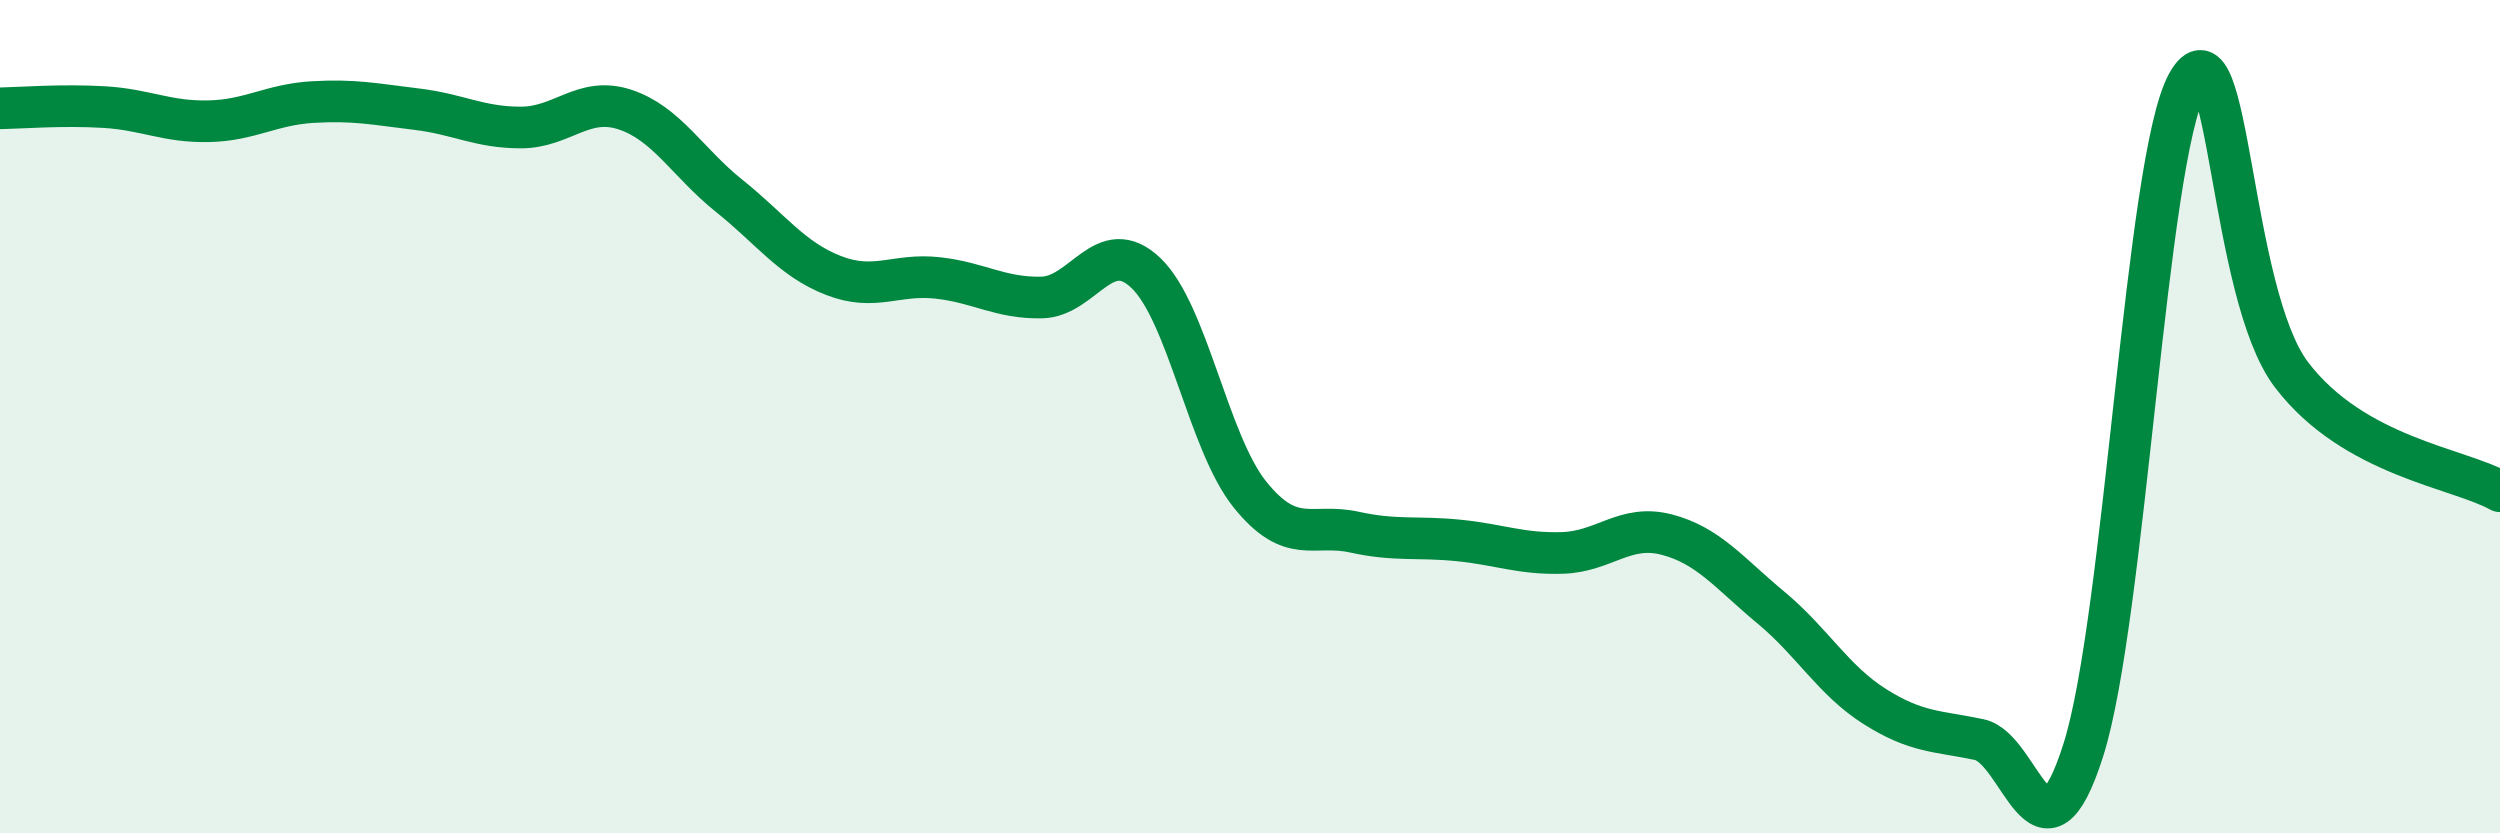 
    <svg width="60" height="20" viewBox="0 0 60 20" xmlns="http://www.w3.org/2000/svg">
      <path
        d="M 0,2.6 C 0.5,2.59 1.5,2.51 2.5,2.57 C 3.5,2.63 4,2.93 5,2.91 C 6,2.89 6.5,2.51 7.5,2.45 C 8.5,2.39 9,2.5 10,2.62 C 11,2.74 11.5,3.06 12.5,3.06 C 13.5,3.06 14,2.3 15,2.63 C 16,2.96 16.5,3.9 17.5,4.7 C 18.5,5.5 19,6.22 20,6.61 C 21,7 21.5,6.56 22.5,6.67 C 23.5,6.78 24,7.16 25,7.14 C 26,7.12 26.5,5.6 27.5,6.55 C 28.5,7.5 29,10.63 30,11.87 C 31,13.11 31.5,12.55 32.5,12.77 C 33.5,12.99 34,12.87 35,12.97 C 36,13.07 36.5,13.3 37.5,13.27 C 38.5,13.24 39,12.57 40,12.83 C 41,13.09 41.5,13.75 42.5,14.58 C 43.5,15.41 44,16.33 45,16.96 C 46,17.59 46.5,17.54 47.5,17.75 C 48.5,17.96 49,21.15 50,18 C 51,14.85 51.5,3.8 52.5,2 C 53.5,0.2 53.5,7.04 55,9 C 56.5,10.96 59,11.23 60,11.79L60 20L0 20Z"
        fill="#008740"
        opacity="0.1"
        stroke-linecap="round"
        stroke-linejoin="round"
      />
      <path
        d="M 0,2.6 C 0.5,2.59 1.5,2.51 2.5,2.57 C 3.5,2.63 4,2.93 5,2.91 C 6,2.89 6.5,2.51 7.5,2.45 C 8.5,2.39 9,2.5 10,2.62 C 11,2.74 11.5,3.06 12.5,3.06 C 13.5,3.06 14,2.3 15,2.63 C 16,2.96 16.5,3.9 17.5,4.7 C 18.5,5.5 19,6.22 20,6.61 C 21,7 21.5,6.56 22.5,6.67 C 23.5,6.78 24,7.16 25,7.14 C 26,7.12 26.5,5.6 27.5,6.55 C 28.5,7.5 29,10.63 30,11.87 C 31,13.11 31.5,12.55 32.5,12.77 C 33.5,12.99 34,12.87 35,12.97 C 36,13.07 36.5,13.3 37.5,13.27 C 38.5,13.24 39,12.57 40,12.83 C 41,13.09 41.5,13.75 42.5,14.58 C 43.5,15.41 44,16.33 45,16.96 C 46,17.59 46.5,17.54 47.5,17.75 C 48.5,17.96 49,21.15 50,18 C 51,14.85 51.5,3.8 52.5,2 C 53.5,0.2 53.5,7.04 55,9 C 56.5,10.96 59,11.23 60,11.79"
        stroke="#008740"
        stroke-width="1"
        fill="none"
        stroke-linecap="round"
        stroke-linejoin="round"
      />
    </svg>
  
